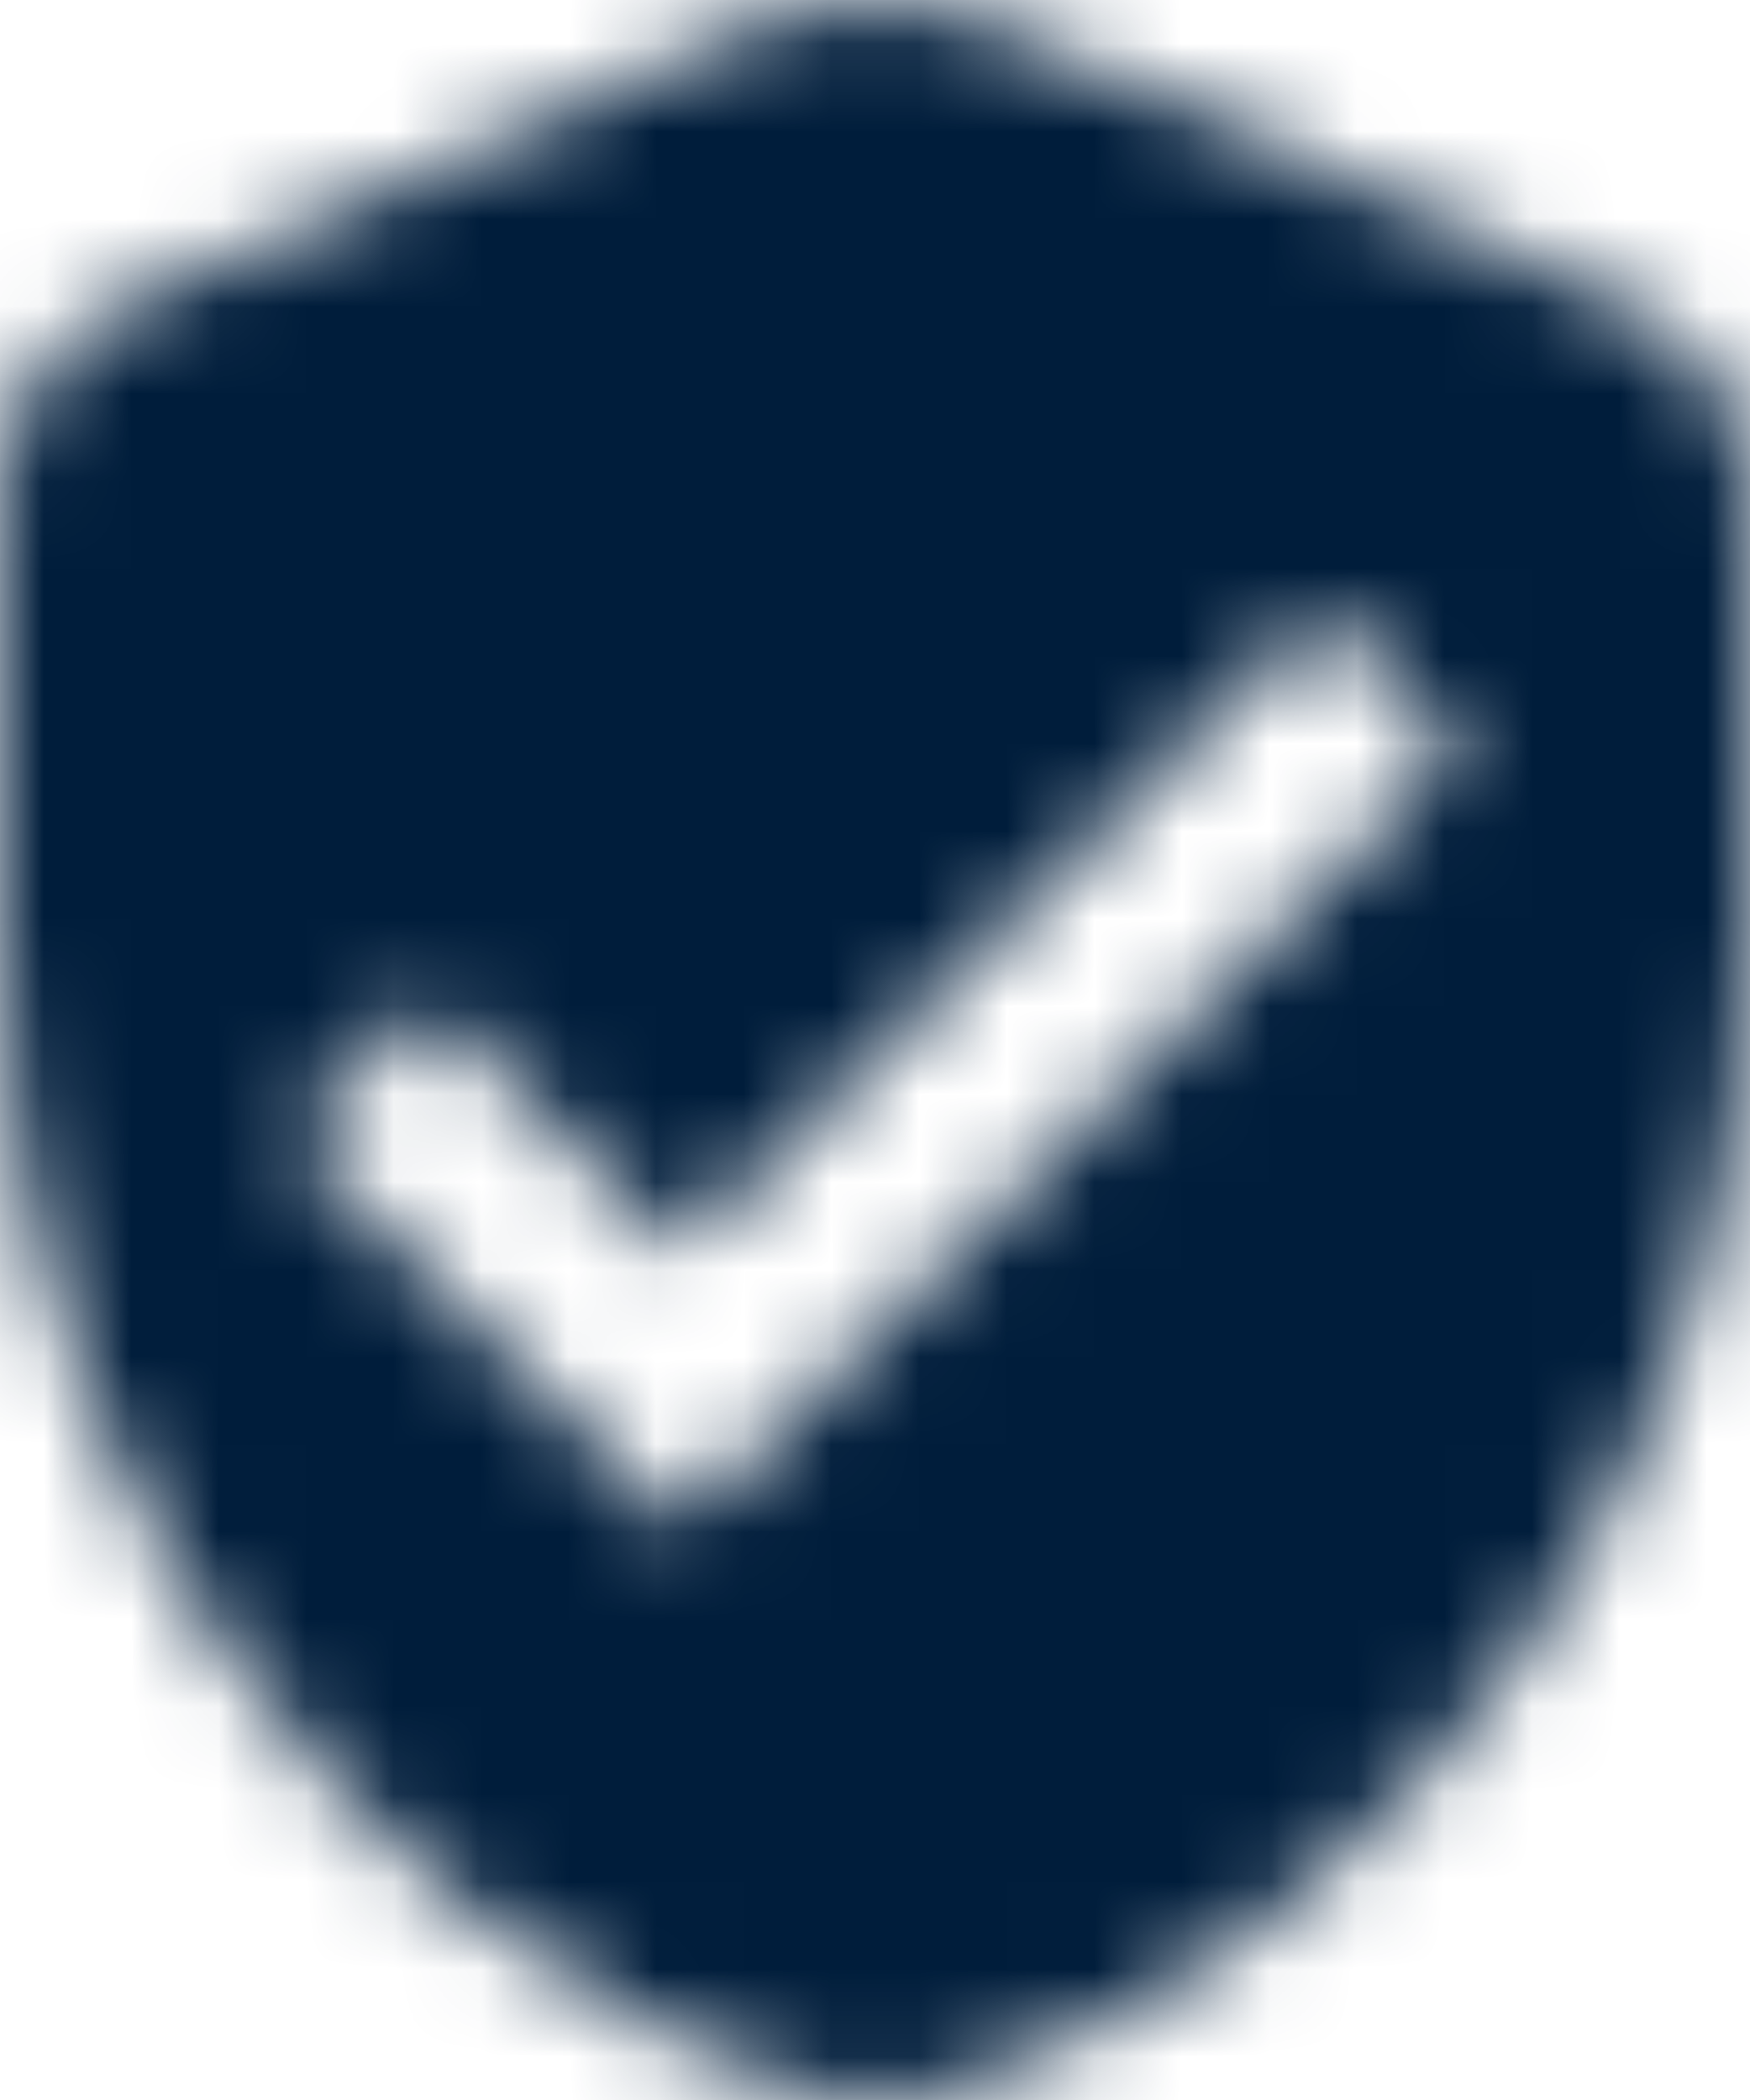 <?xml version="1.0" encoding="UTF-8"?>
<svg width="20px" height="24px" viewBox="0 0 20 24" version="1.1" xmlns="http://www.w3.org/2000/svg" xmlns:xlink="http://www.w3.org/1999/xlink">
    <title>Group 3</title>
    <defs>
        <path d="M8.63,0.291 L1.412,3.499 C0.553,3.88 -2.95931236e-16,4.732 -2.95931236e-16,5.672 L-2.95931236e-16,5.672 L-2.95931236e-16,10.793 C-2.95931236e-16,16.615 3.803,22.08 9.053,23.851 L9.053,23.851 C9.666,24.058 10.334,24.058 10.947,23.851 L10.947,23.851 C16.197,22.08 20,16.615 20,10.793 L20,10.793 L20,5.672 C20,4.732 19.447,3.88 18.588,3.499 L18.588,3.499 L11.37,0.291 C10.934,0.097 10.467,0 10,0 L10,0 C9.533,0 9.066,0.097 8.63,0.291 L8.63,0.291 Z M15.1,6.993 L16.667,8.571 L7.778,17.46 L3.333,13.015 L4.9,11.449 L7.778,14.315 L15.1,6.993 Z" id="path-1"></path>
    </defs>
    <g id="Fase-09:-New-desktop-&amp;-mobile-header" stroke="none" stroke-width="1" fill="none" fill-rule="evenodd">
        <g id="LA-Travel-DK---Desktop---Header---New-Icons" transform="translate(-1031, -20)">
            <g id="Group-3" transform="translate(1031, 20)">
                <mask id="mask-2" fill="white">
                    <use xlink:href="#path-1"></use>
                </mask>
                <g id="Clip-2"></g>
                <polygon id="Fill-1" fill="#001D3B" mask="url(#mask-2)" points="-1.111 25.237 21.111 25.237 21.111 -1.429 -1.111 -1.429"></polygon>
            </g>
        </g>
    </g>
</svg>